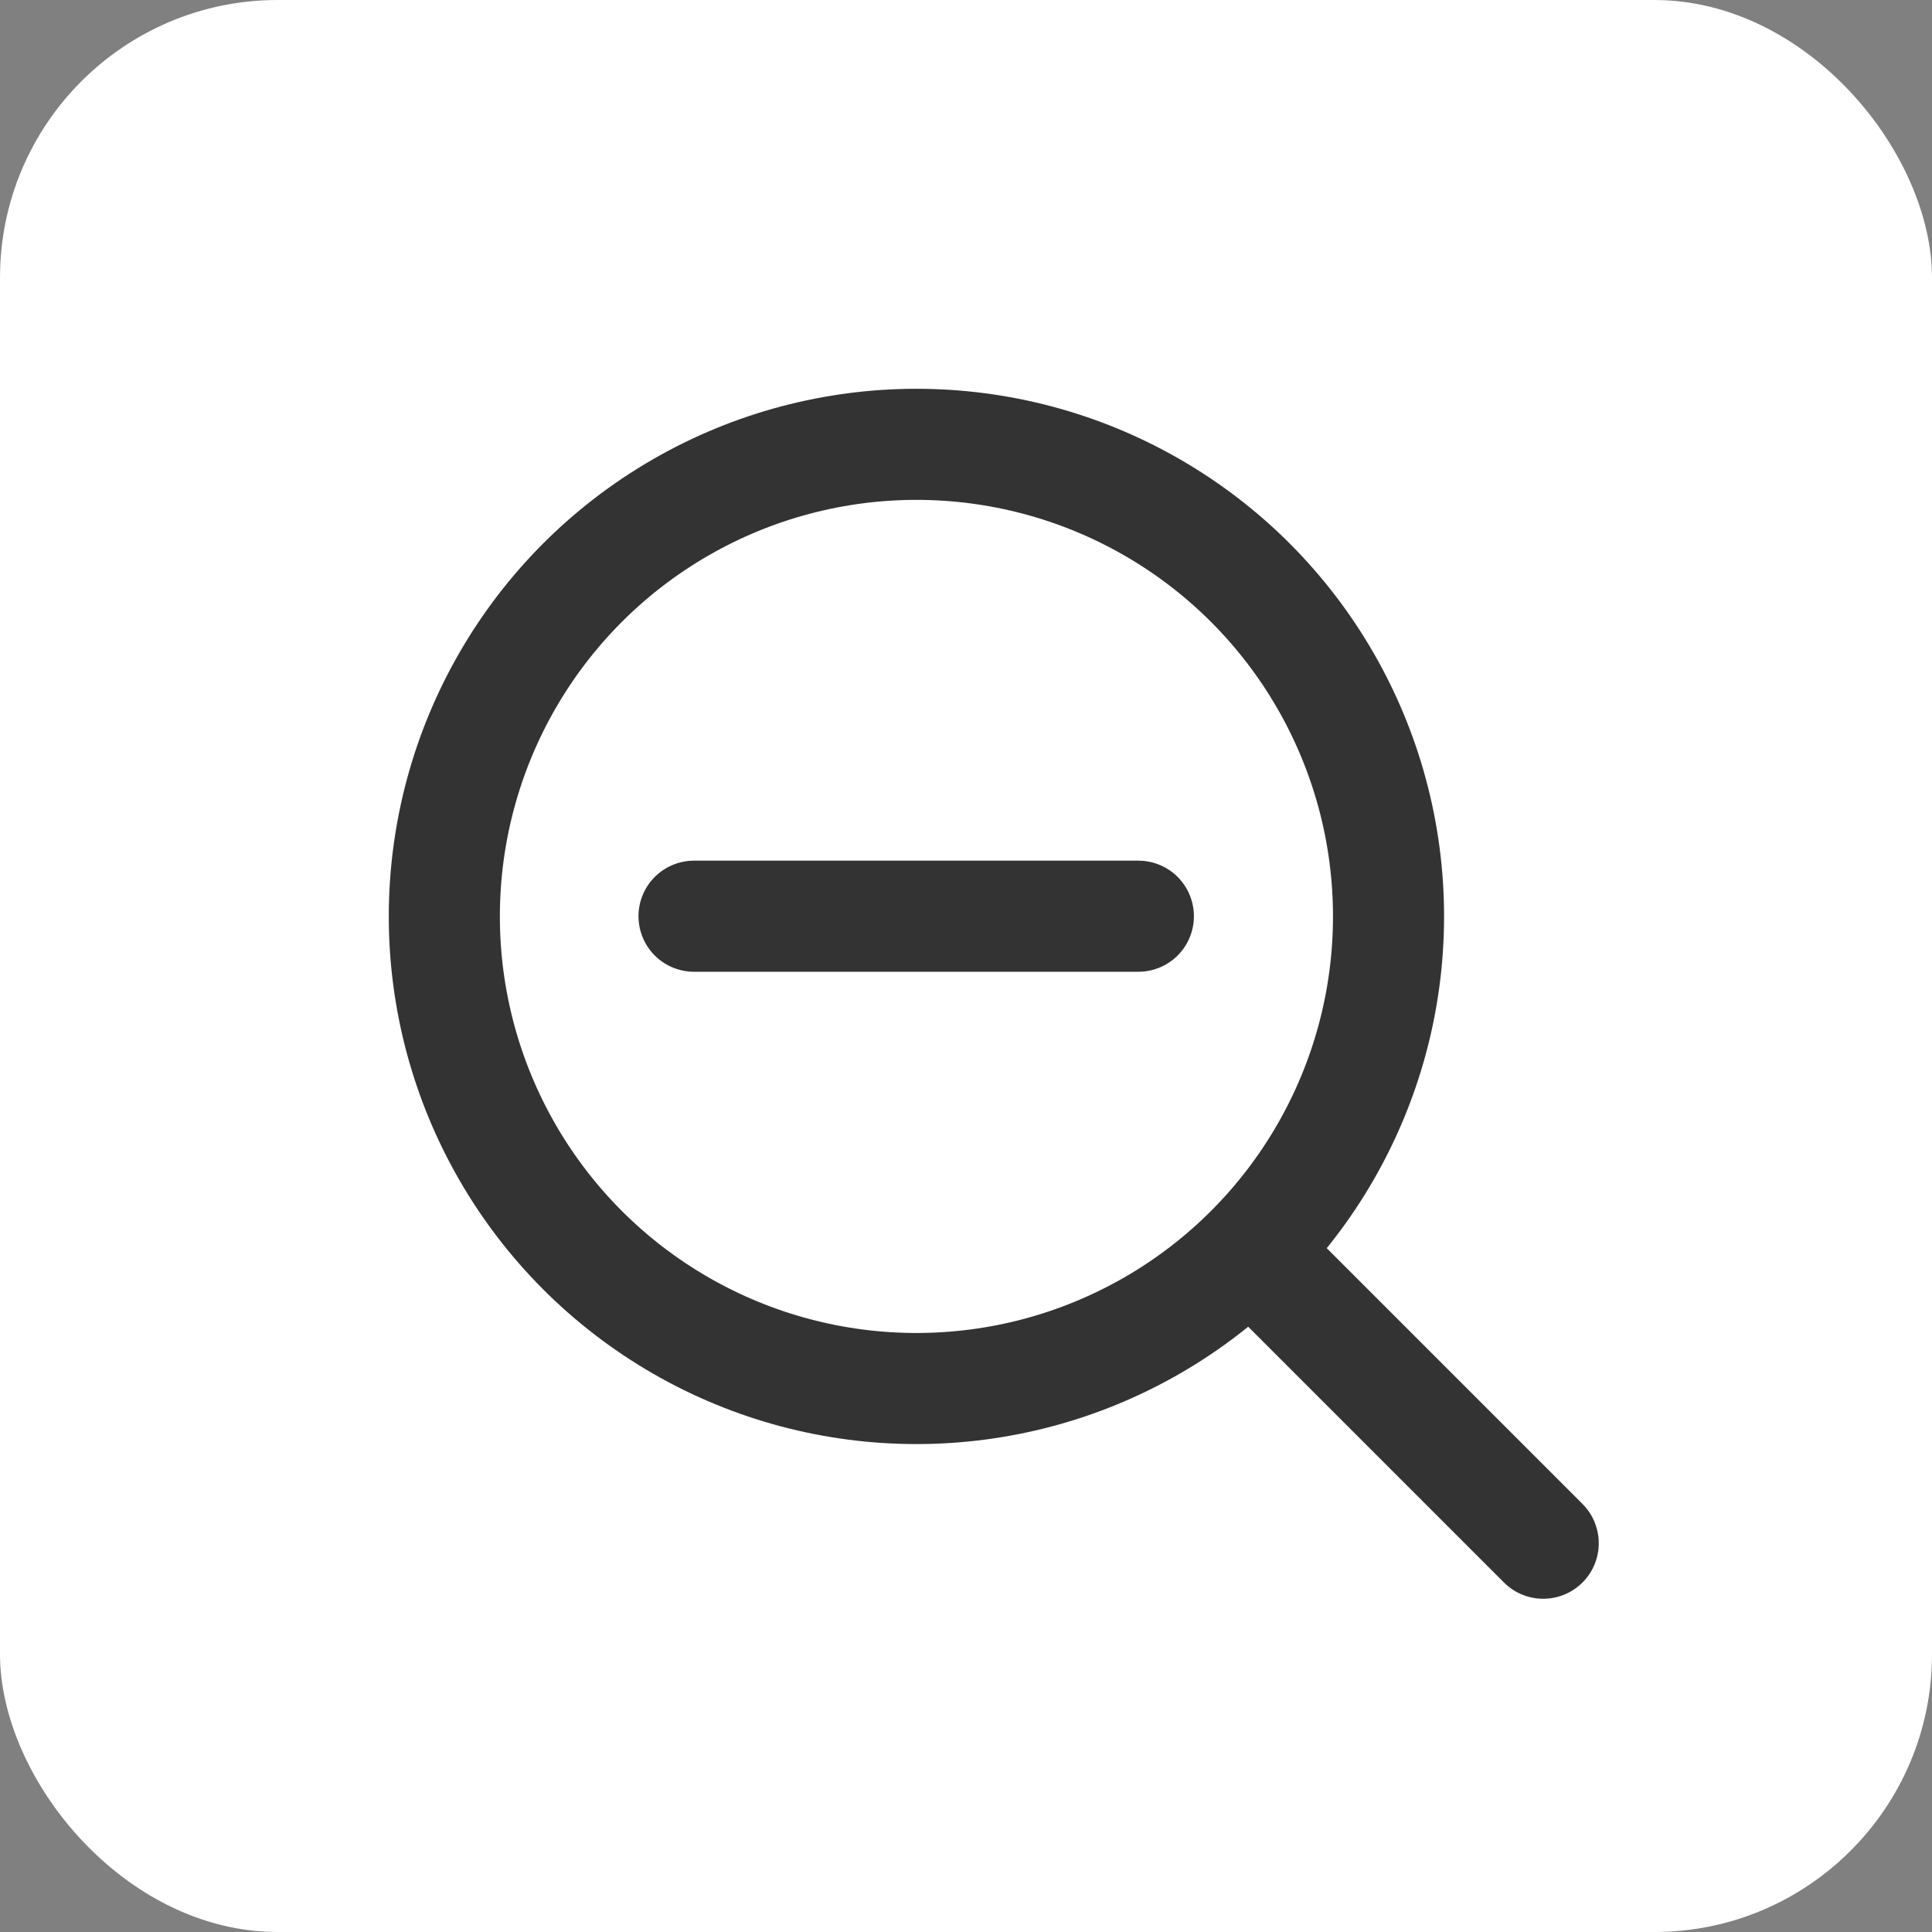 <svg xmlns="http://www.w3.org/2000/svg" width="34.785" height="34.785" viewBox="0 0 34.785 34.785">
  <rect x="0" y="0" width="34.785" height="34.785" fill="#808080" stroke="none"/>
  <g id="Raggruppa_1860" data-name="Raggruppa 1860" transform="translate(-666 -756)">
    <rect id="Rettangolo_1183" data-name="Rettangolo 1183" width="34.785" height="34.785" rx="5" transform="translate(666 756)" fill="#fff"/>
    <g id="Raggruppa_1859" data-name="Raggruppa 1859" transform="translate(40 12)">
      <g id="Ellisse_28" data-name="Ellisse 28" transform="translate(633 751)" fill="none" stroke="#333" stroke-width="2">
        <circle cx="9.5" cy="9.5" r="9.5" stroke="none"/>
        <circle cx="9.5" cy="9.5" r="8.5" fill="none"/>
      </g>
      <path id="Tracciato_240" data-name="Tracciato 240" d="M0,0,4.92,4.92" transform="translate(648.865 766.865)" fill="none" stroke="#333" stroke-linecap="round" stroke-width="2"/>
      <g id="Raggruppa_1861" data-name="Raggruppa 1861" transform="translate(3 3)">
        <path id="Tracciato_242" data-name="Tracciato 242" d="M0,0,5.657,5.657" transform="translate(643.496 757.496) rotate(135)" fill="none" stroke="#333" stroke-linecap="round" stroke-width="2"/>
      </g>
    </g>
  </g>
</svg>
